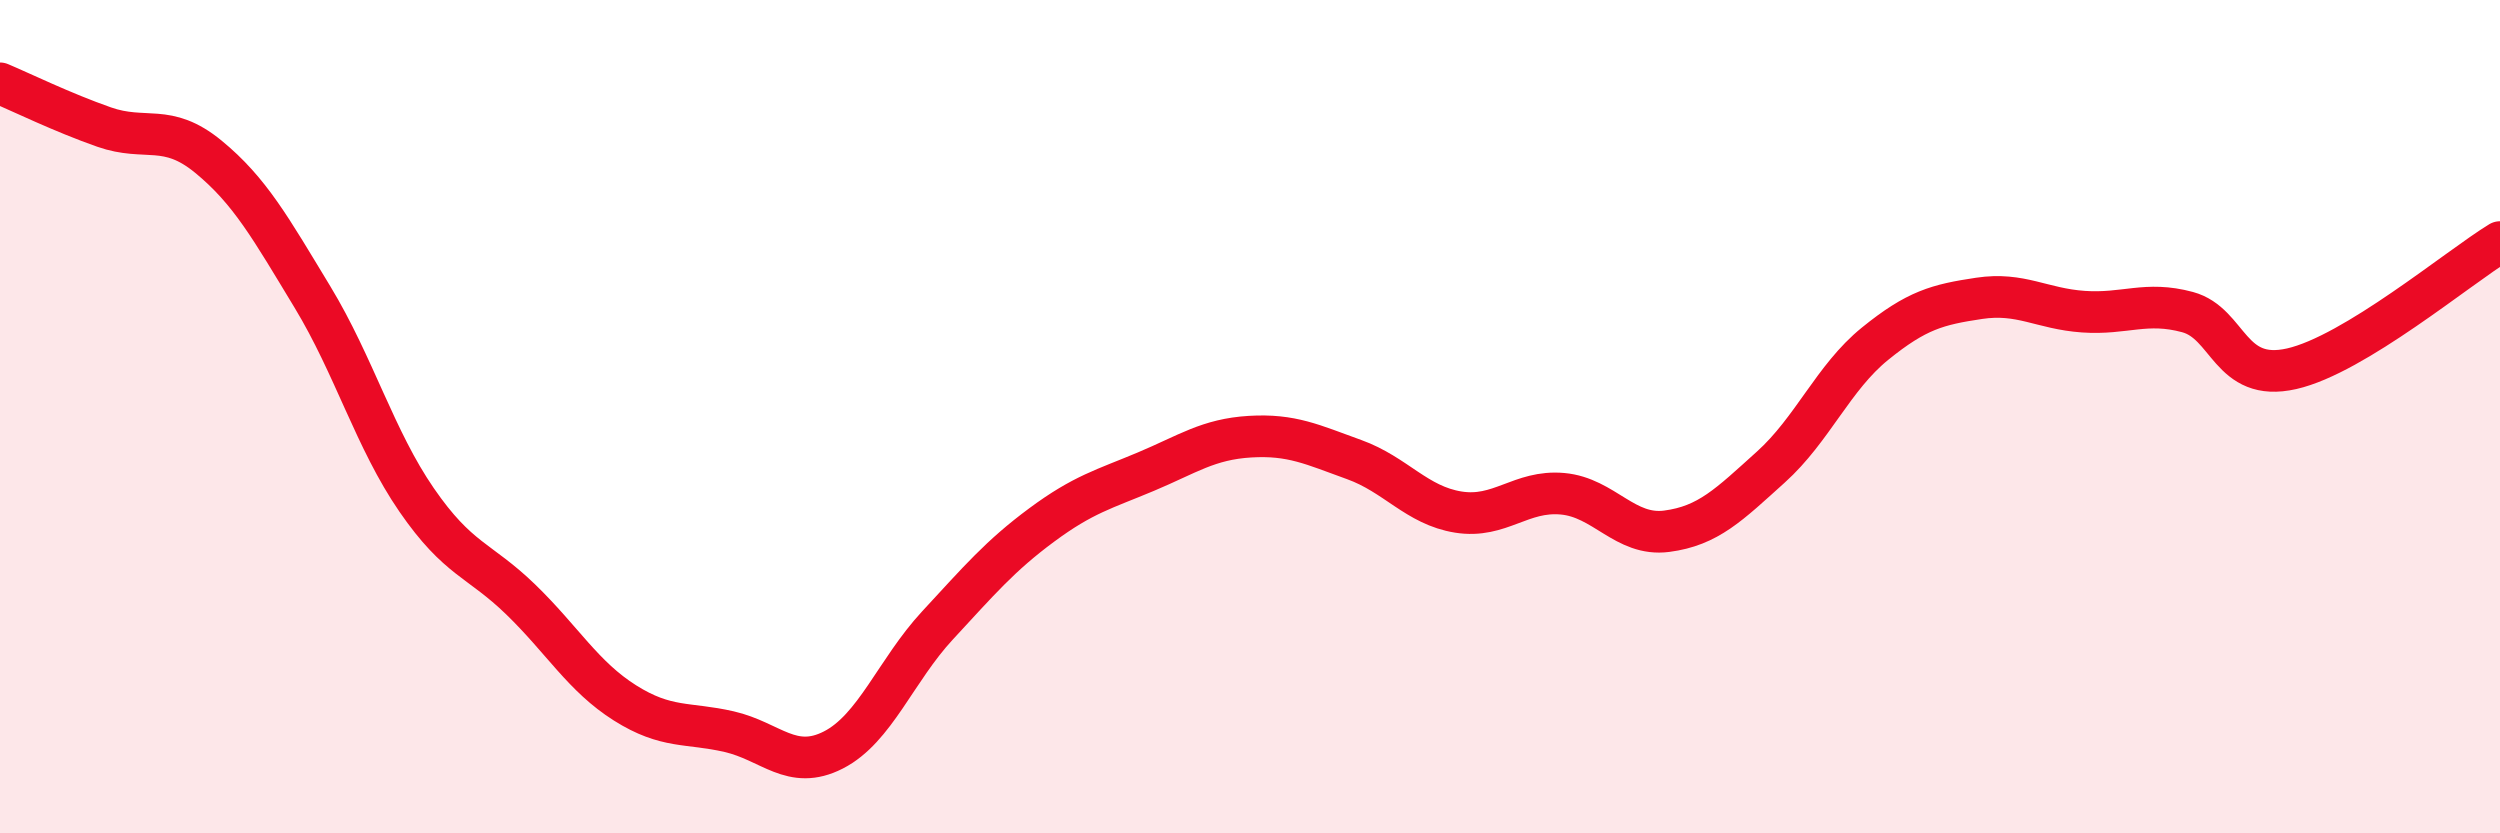 
    <svg width="60" height="20" viewBox="0 0 60 20" xmlns="http://www.w3.org/2000/svg">
      <path
        d="M 0,2 C 0.5,2.21 1.5,2.7 2.5,3.05 C 3.5,3.4 4,2.94 5,3.76 C 6,4.58 6.5,5.48 7.5,7.13 C 8.5,8.78 9,10.55 10,12 C 11,13.45 11.5,13.42 12.5,14.39 C 13.5,15.36 14,16.24 15,16.87 C 16,17.5 16.5,17.33 17.5,17.56 C 18.5,17.79 19,18.51 20,18 C 21,17.49 21.5,16.09 22.5,15.01 C 23.5,13.93 24,13.34 25,12.6 C 26,11.86 26.5,11.74 27.5,11.32 C 28.5,10.9 29,10.54 30,10.48 C 31,10.42 31.5,10.67 32.5,11.03 C 33.5,11.39 34,12.13 35,12.29 C 36,12.45 36.5,11.76 37.5,11.85 C 38.5,11.94 39,12.88 40,12.75 C 41,12.62 41.5,12.11 42.5,11.21 C 43.5,10.31 44,9.06 45,8.25 C 46,7.44 46.5,7.31 47.5,7.16 C 48.5,7.01 49,7.41 50,7.48 C 51,7.55 51.5,7.22 52.5,7.49 C 53.5,7.76 53.5,9.19 55,8.85 C 56.5,8.51 59,6.42 60,5.81L60 20L0 20Z"
        fill="#EB0A25"
        opacity="0.1"
        stroke-linecap="round"
        stroke-linejoin="round"
      />
      <path
        d="M 0,2 C 0.5,2.21 1.5,2.7 2.5,3.05 C 3.5,3.4 4,2.94 5,3.76 C 6,4.58 6.5,5.48 7.5,7.13 C 8.5,8.78 9,10.55 10,12 C 11,13.45 11.5,13.42 12.5,14.39 C 13.5,15.36 14,16.24 15,16.87 C 16,17.5 16.5,17.33 17.5,17.56 C 18.5,17.79 19,18.51 20,18 C 21,17.49 21.5,16.09 22.5,15.01 C 23.5,13.93 24,13.34 25,12.6 C 26,11.86 26.5,11.74 27.5,11.32 C 28.5,10.9 29,10.54 30,10.48 C 31,10.42 31.5,10.67 32.5,11.03 C 33.5,11.39 34,12.13 35,12.29 C 36,12.45 36.5,11.76 37.5,11.85 C 38.5,11.94 39,12.88 40,12.75 C 41,12.62 41.5,12.11 42.5,11.21 C 43.5,10.31 44,9.06 45,8.25 C 46,7.44 46.5,7.31 47.5,7.16 C 48.5,7.01 49,7.41 50,7.48 C 51,7.55 51.5,7.22 52.5,7.49 C 53.5,7.76 53.5,9.19 55,8.85 C 56.5,8.51 59,6.42 60,5.81"
        stroke="#EB0A25"
        stroke-width="1"
        fill="none"
        stroke-linecap="round"
        stroke-linejoin="round"
      />
    </svg>
  